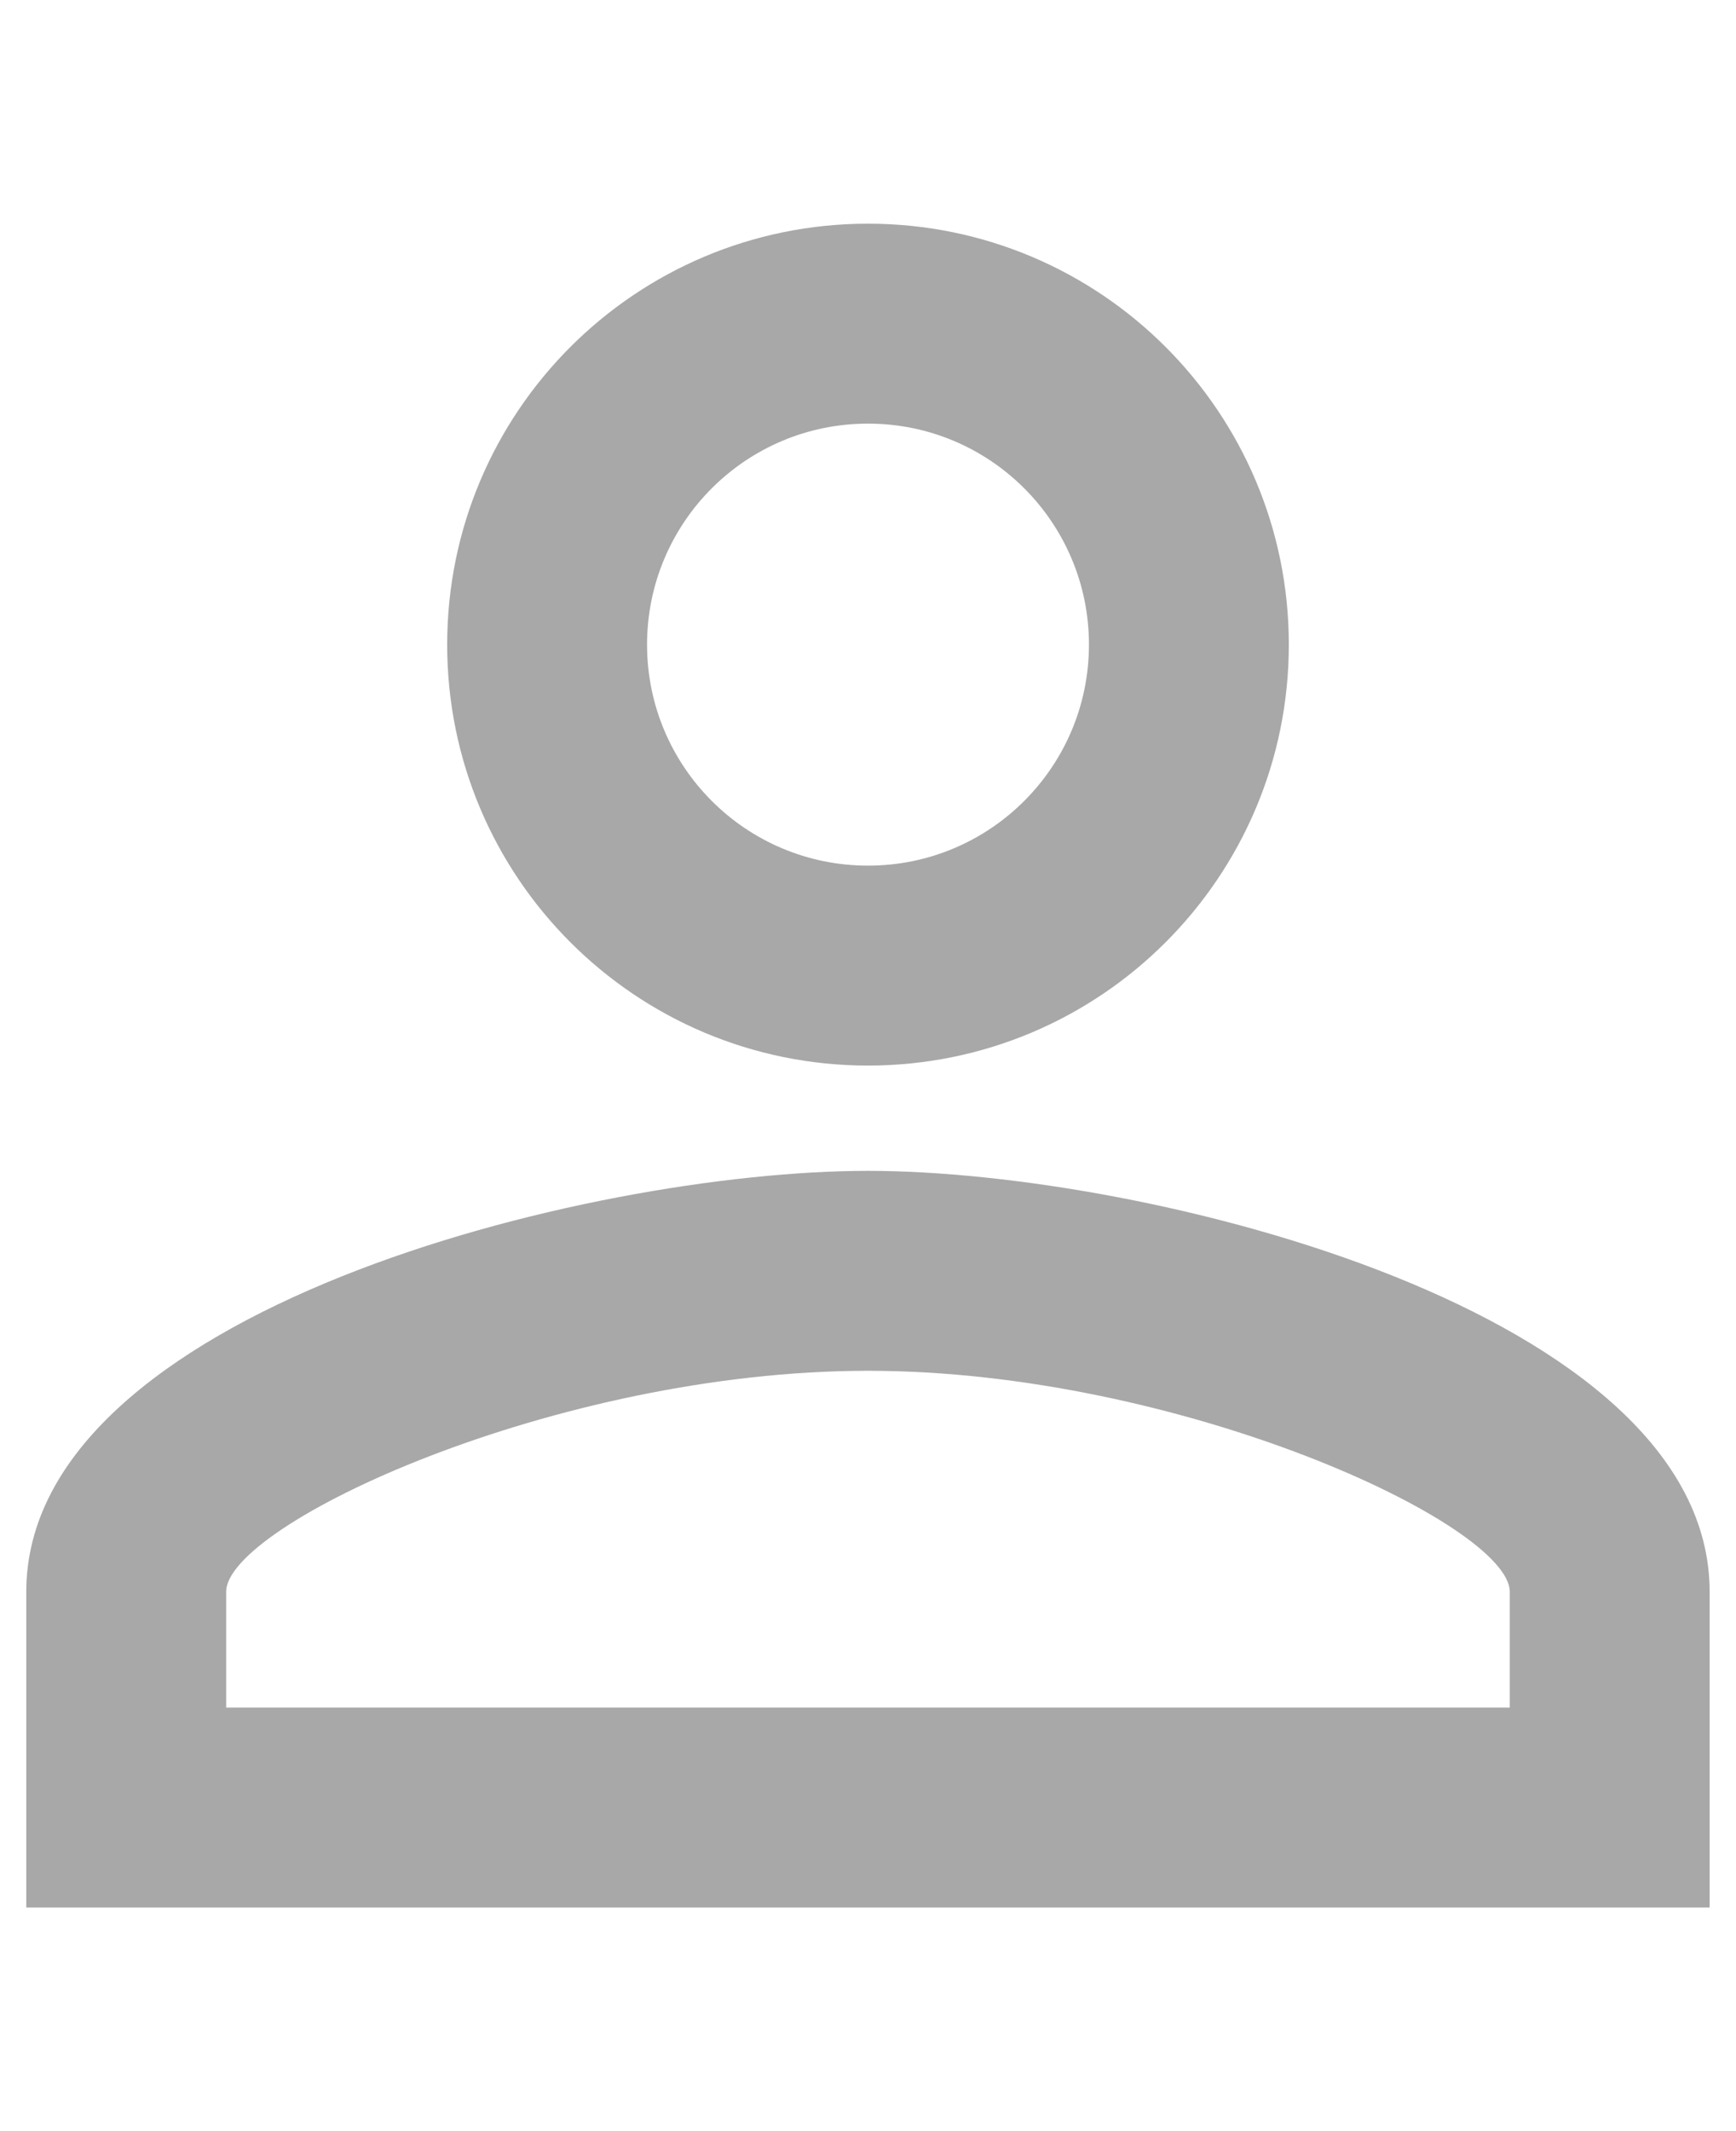 <svg fill="#a8a8a8" height="27" viewBox="0 0 22 22" width="22" xmlns="http://www.w3.org/2000/svg"><path d="m11 2.867c1.547 0 2.8 1.253 2.8 2.8 0 1.547-1.253 2.8-2.8 2.8-1.547 0-2.8-1.253-2.8-2.8 0-1.547 1.253-2.8 2.8-2.8zm0 12c3.96 0 8.133 1.947 8.133 2.8v1.467h-16.267v-1.467c0-.853 4.173-2.8 8.133-2.8zm0-14.533c-2.947 0-5.333 2.387-5.333 5.333 0 2.947 2.387 5.333 5.333 5.333 2.947 0 5.333-2.387 5.333-5.333 0-2.947-2.387-5.333-5.333-5.333zm0 12c-3.56 0-10.667 1.787-10.667 5.333v4h21.333v-4c0-3.547-7.107-5.333-10.667-5.333z"></path></svg>